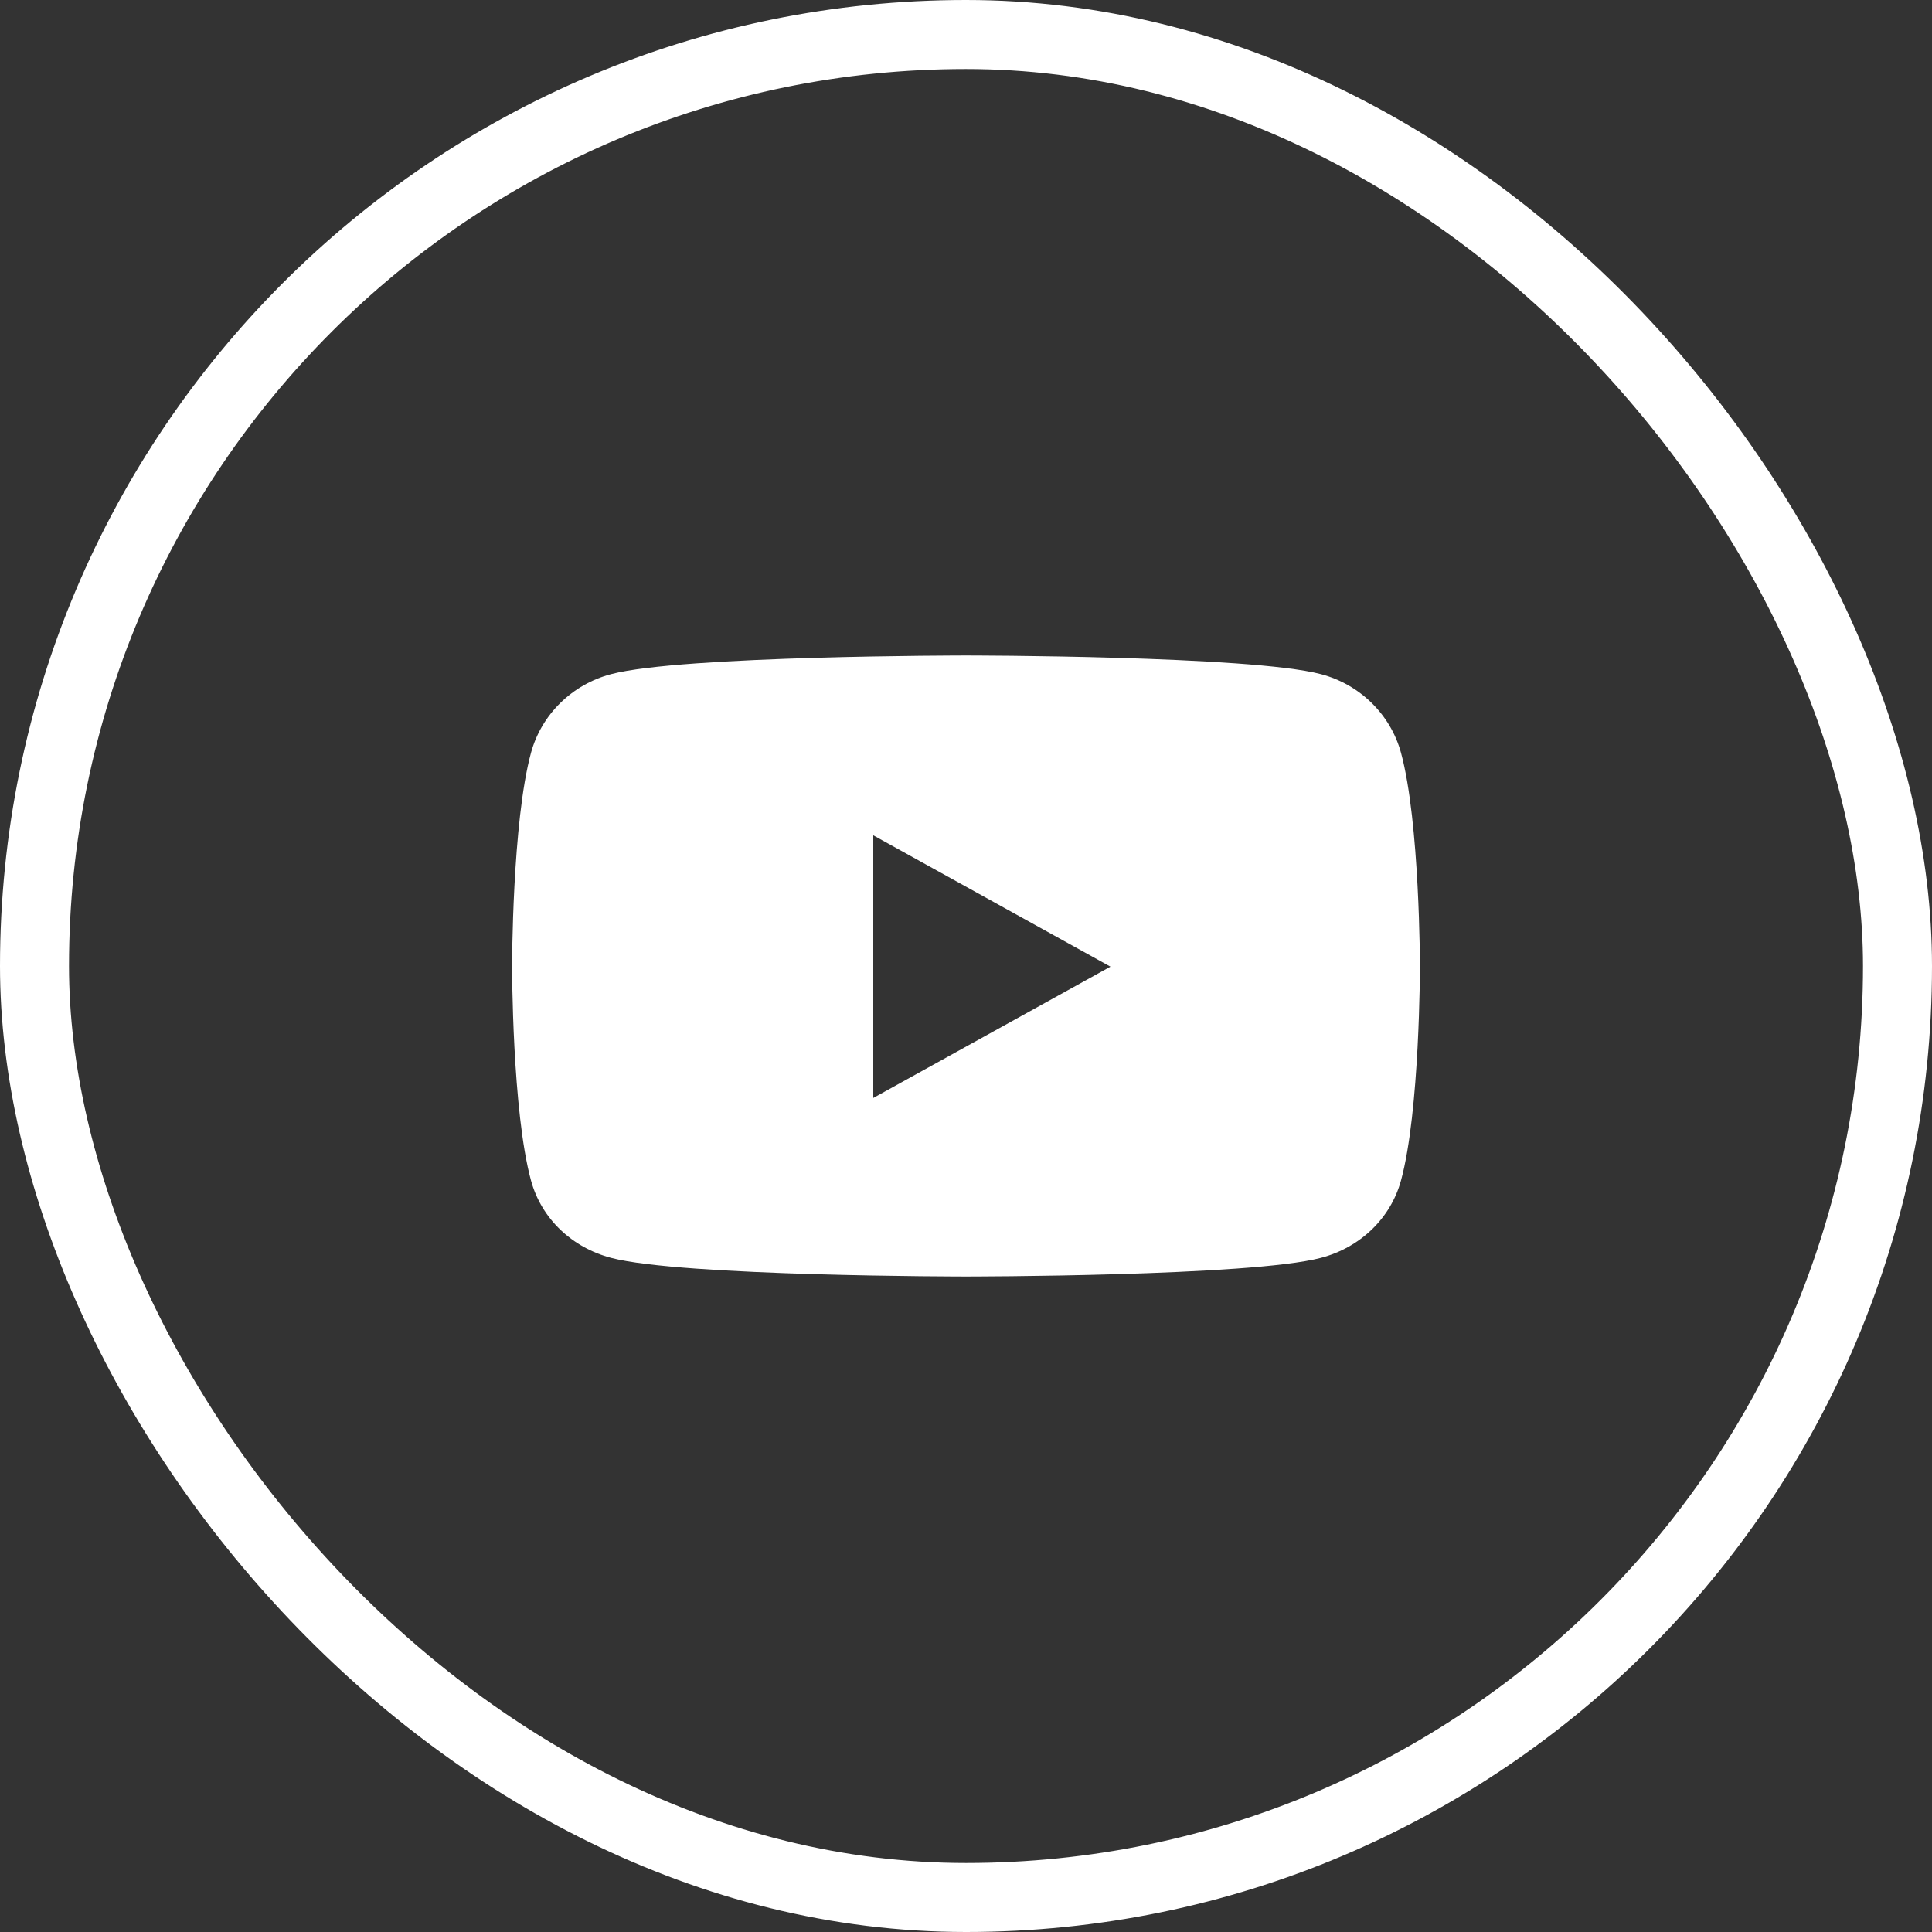 <svg xmlns="http://www.w3.org/2000/svg" width="56" height="56" viewBox="0 0 56 56" fill="none"><rect x="0" y="0" width="56" height="56" fill="#333333" stroke="none"/><rect x="1" y="1" width="54" height="54" rx="27" stroke="white" stroke-width="2"></rect><path d="M40.608 21.817C40.304 20.706 39.413 19.834 38.281 19.539C36.229 19 28 19 28 19C28 19 19.771 19 17.719 19.539C16.587 19.834 15.696 20.706 15.392 21.817C14.843 23.828 14.843 28.019 14.843 28.019C14.843 28.019 14.843 32.209 15.392 34.22C15.696 35.331 16.587 36.166 17.719 36.461C19.771 37 28 37 28 37C28 37 36.229 37 38.281 36.461C39.413 36.166 40.304 35.327 40.608 34.22C41.157 32.209 41.157 28.019 41.157 28.019C41.157 28.019 41.157 23.828 40.608 21.817ZM25.312 31.825V24.212L32.187 28.019L25.312 31.825Z" fill="white"></path></svg>